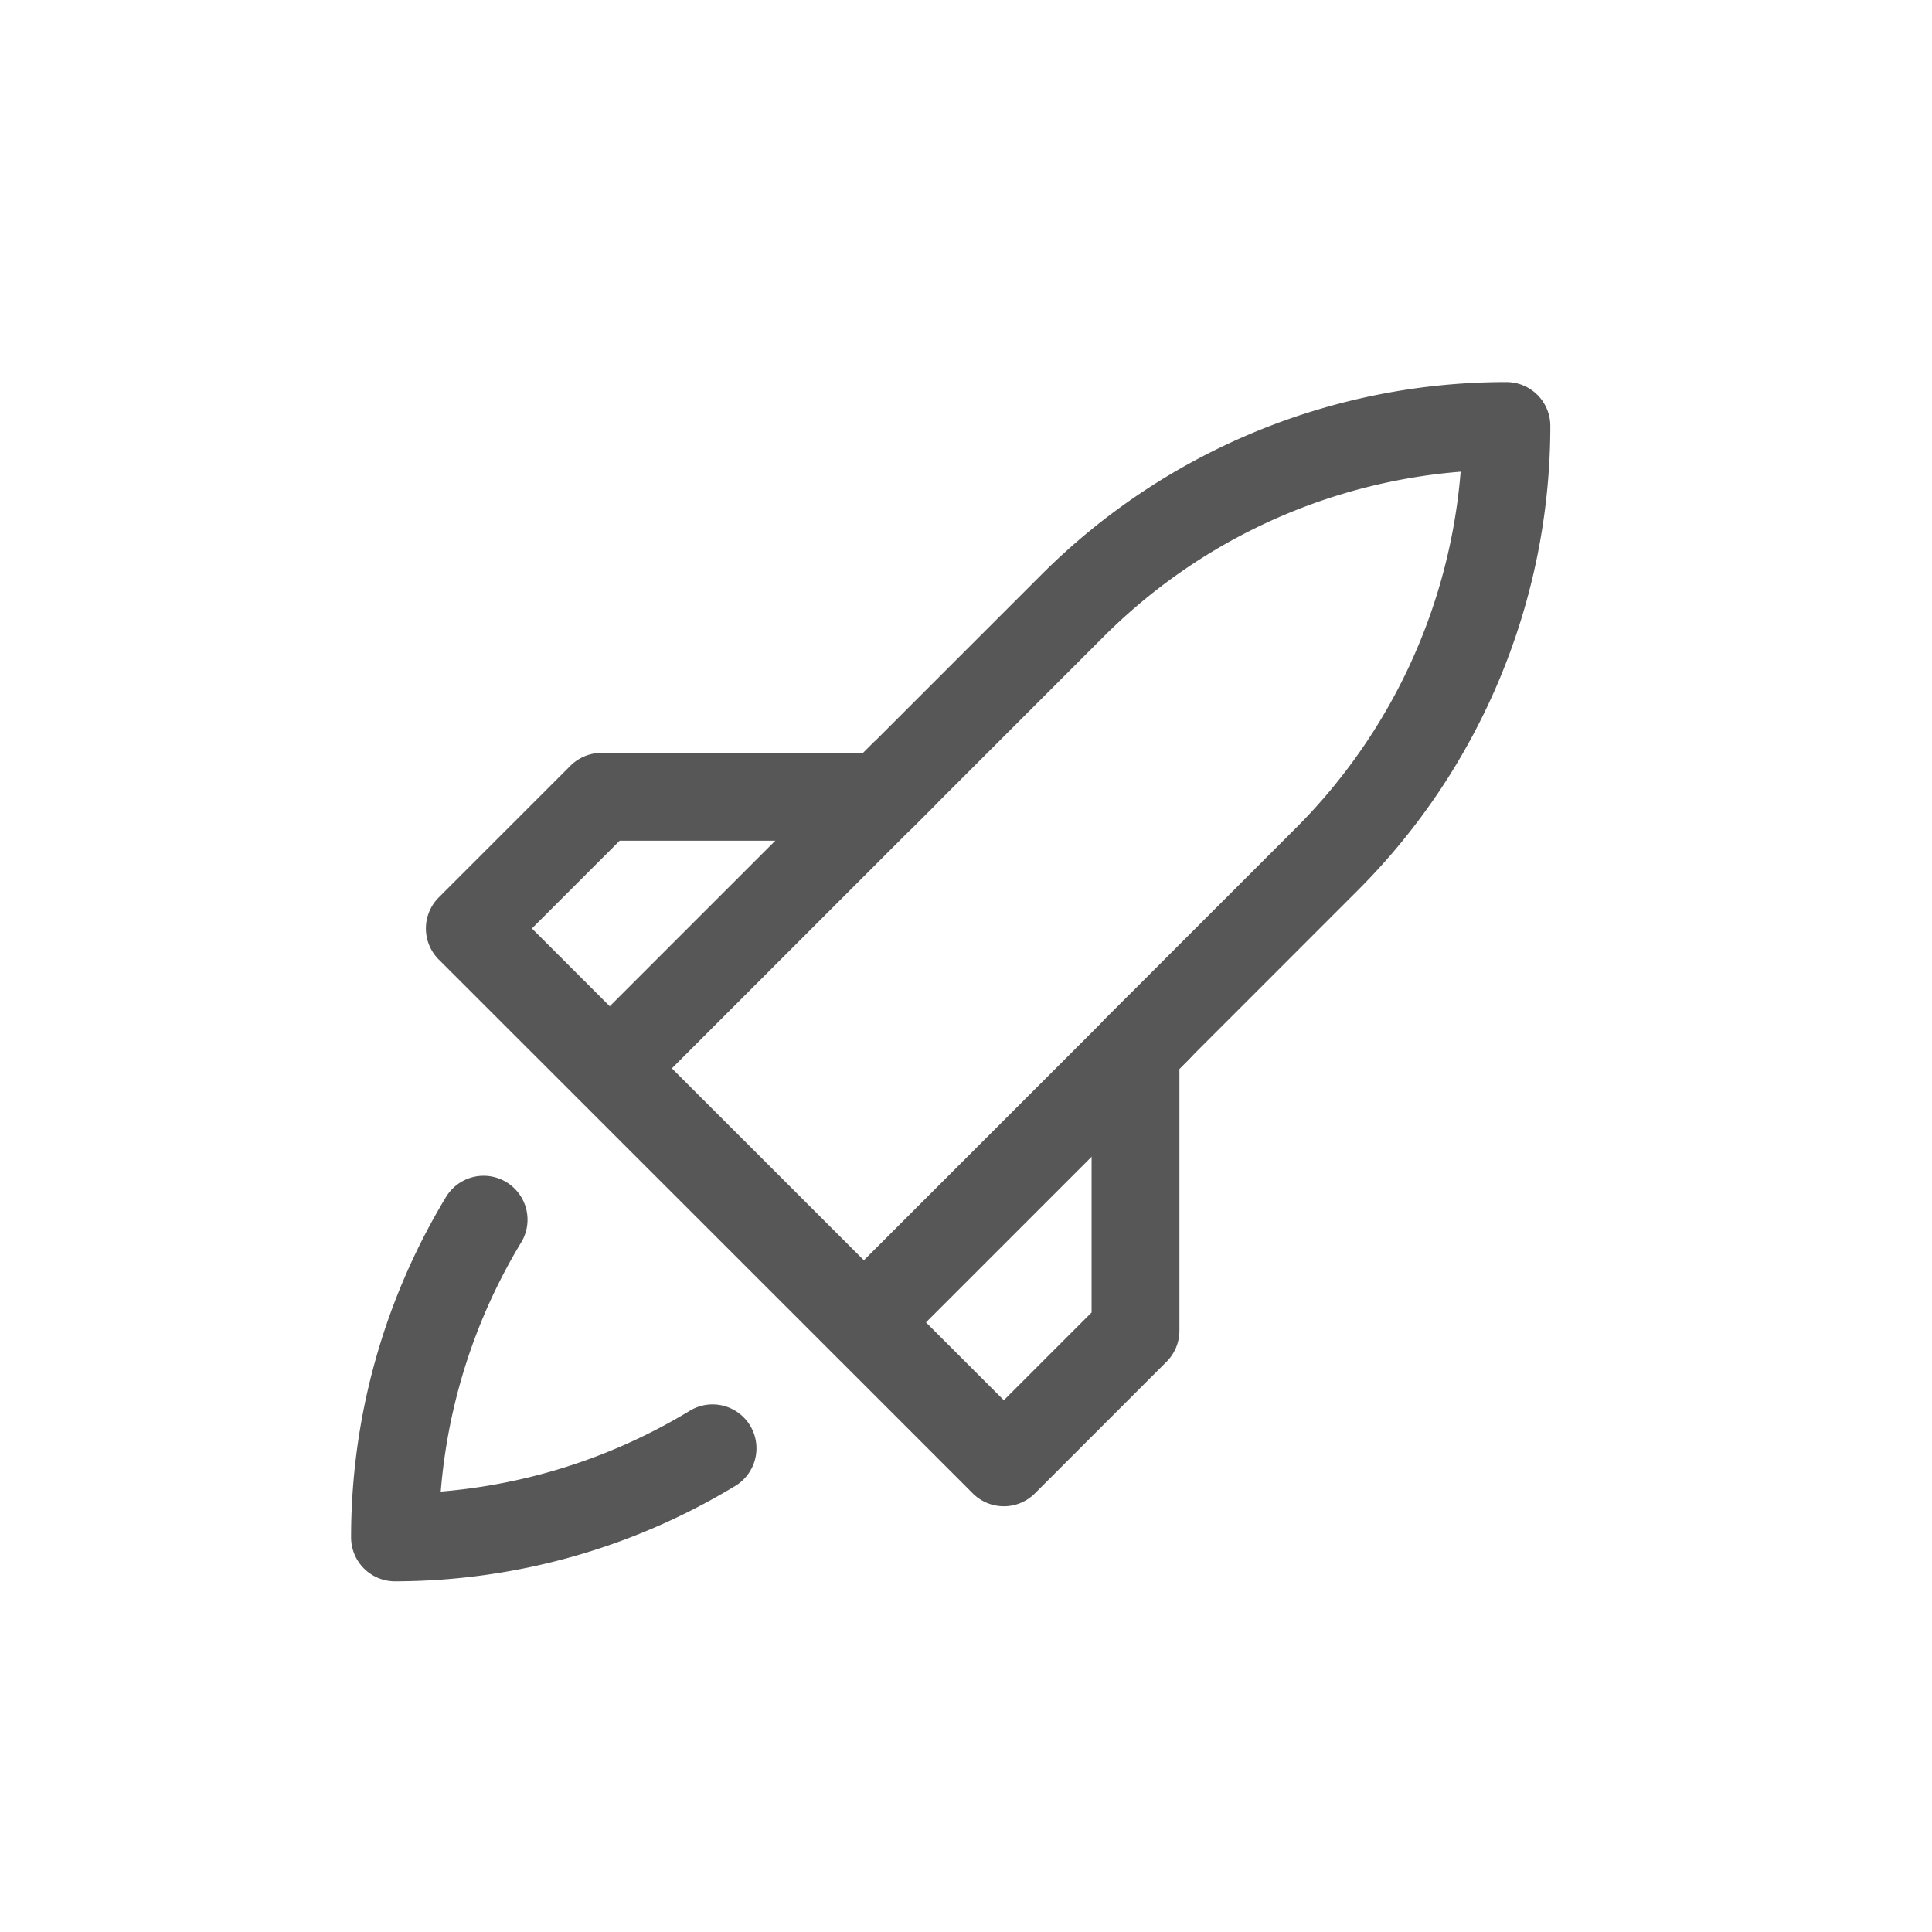 <svg id="Capa_1" data-name="Capa 1" xmlns="http://www.w3.org/2000/svg" viewBox="0 0 249.45 249.45"><defs><style>.cls-1,.cls-2{fill:none;}.cls-2{stroke:#575757;stroke-linecap:round;stroke-linejoin:round;stroke-width:11.34px;}</style></defs><title>creacio_gris_4</title><rect class="cls-1" width="249.45" height="249.45"/><path class="cls-2" d="M146.61,171.81l-17,17-18.07-18.07L78.73,137.94,60.66,119.88l17-17H113.8l24.64-24.64A79.12,79.12,0,0,1,194.5,55,79.12,79.12,0,0,1,171.25,111l-24.64,24.64v36.13Z"/><path class="cls-2" d="M62.44,157.48A79.25,79.25,0,0,0,51,198.5,79.25,79.25,0,0,0,92,187"/><line class="cls-2" x1="116.66" y1="100.01" x2="78.82" y2="137.85"/><line class="cls-2" x1="149.46" y1="132.82" x2="111.62" y2="170.66"/></svg>